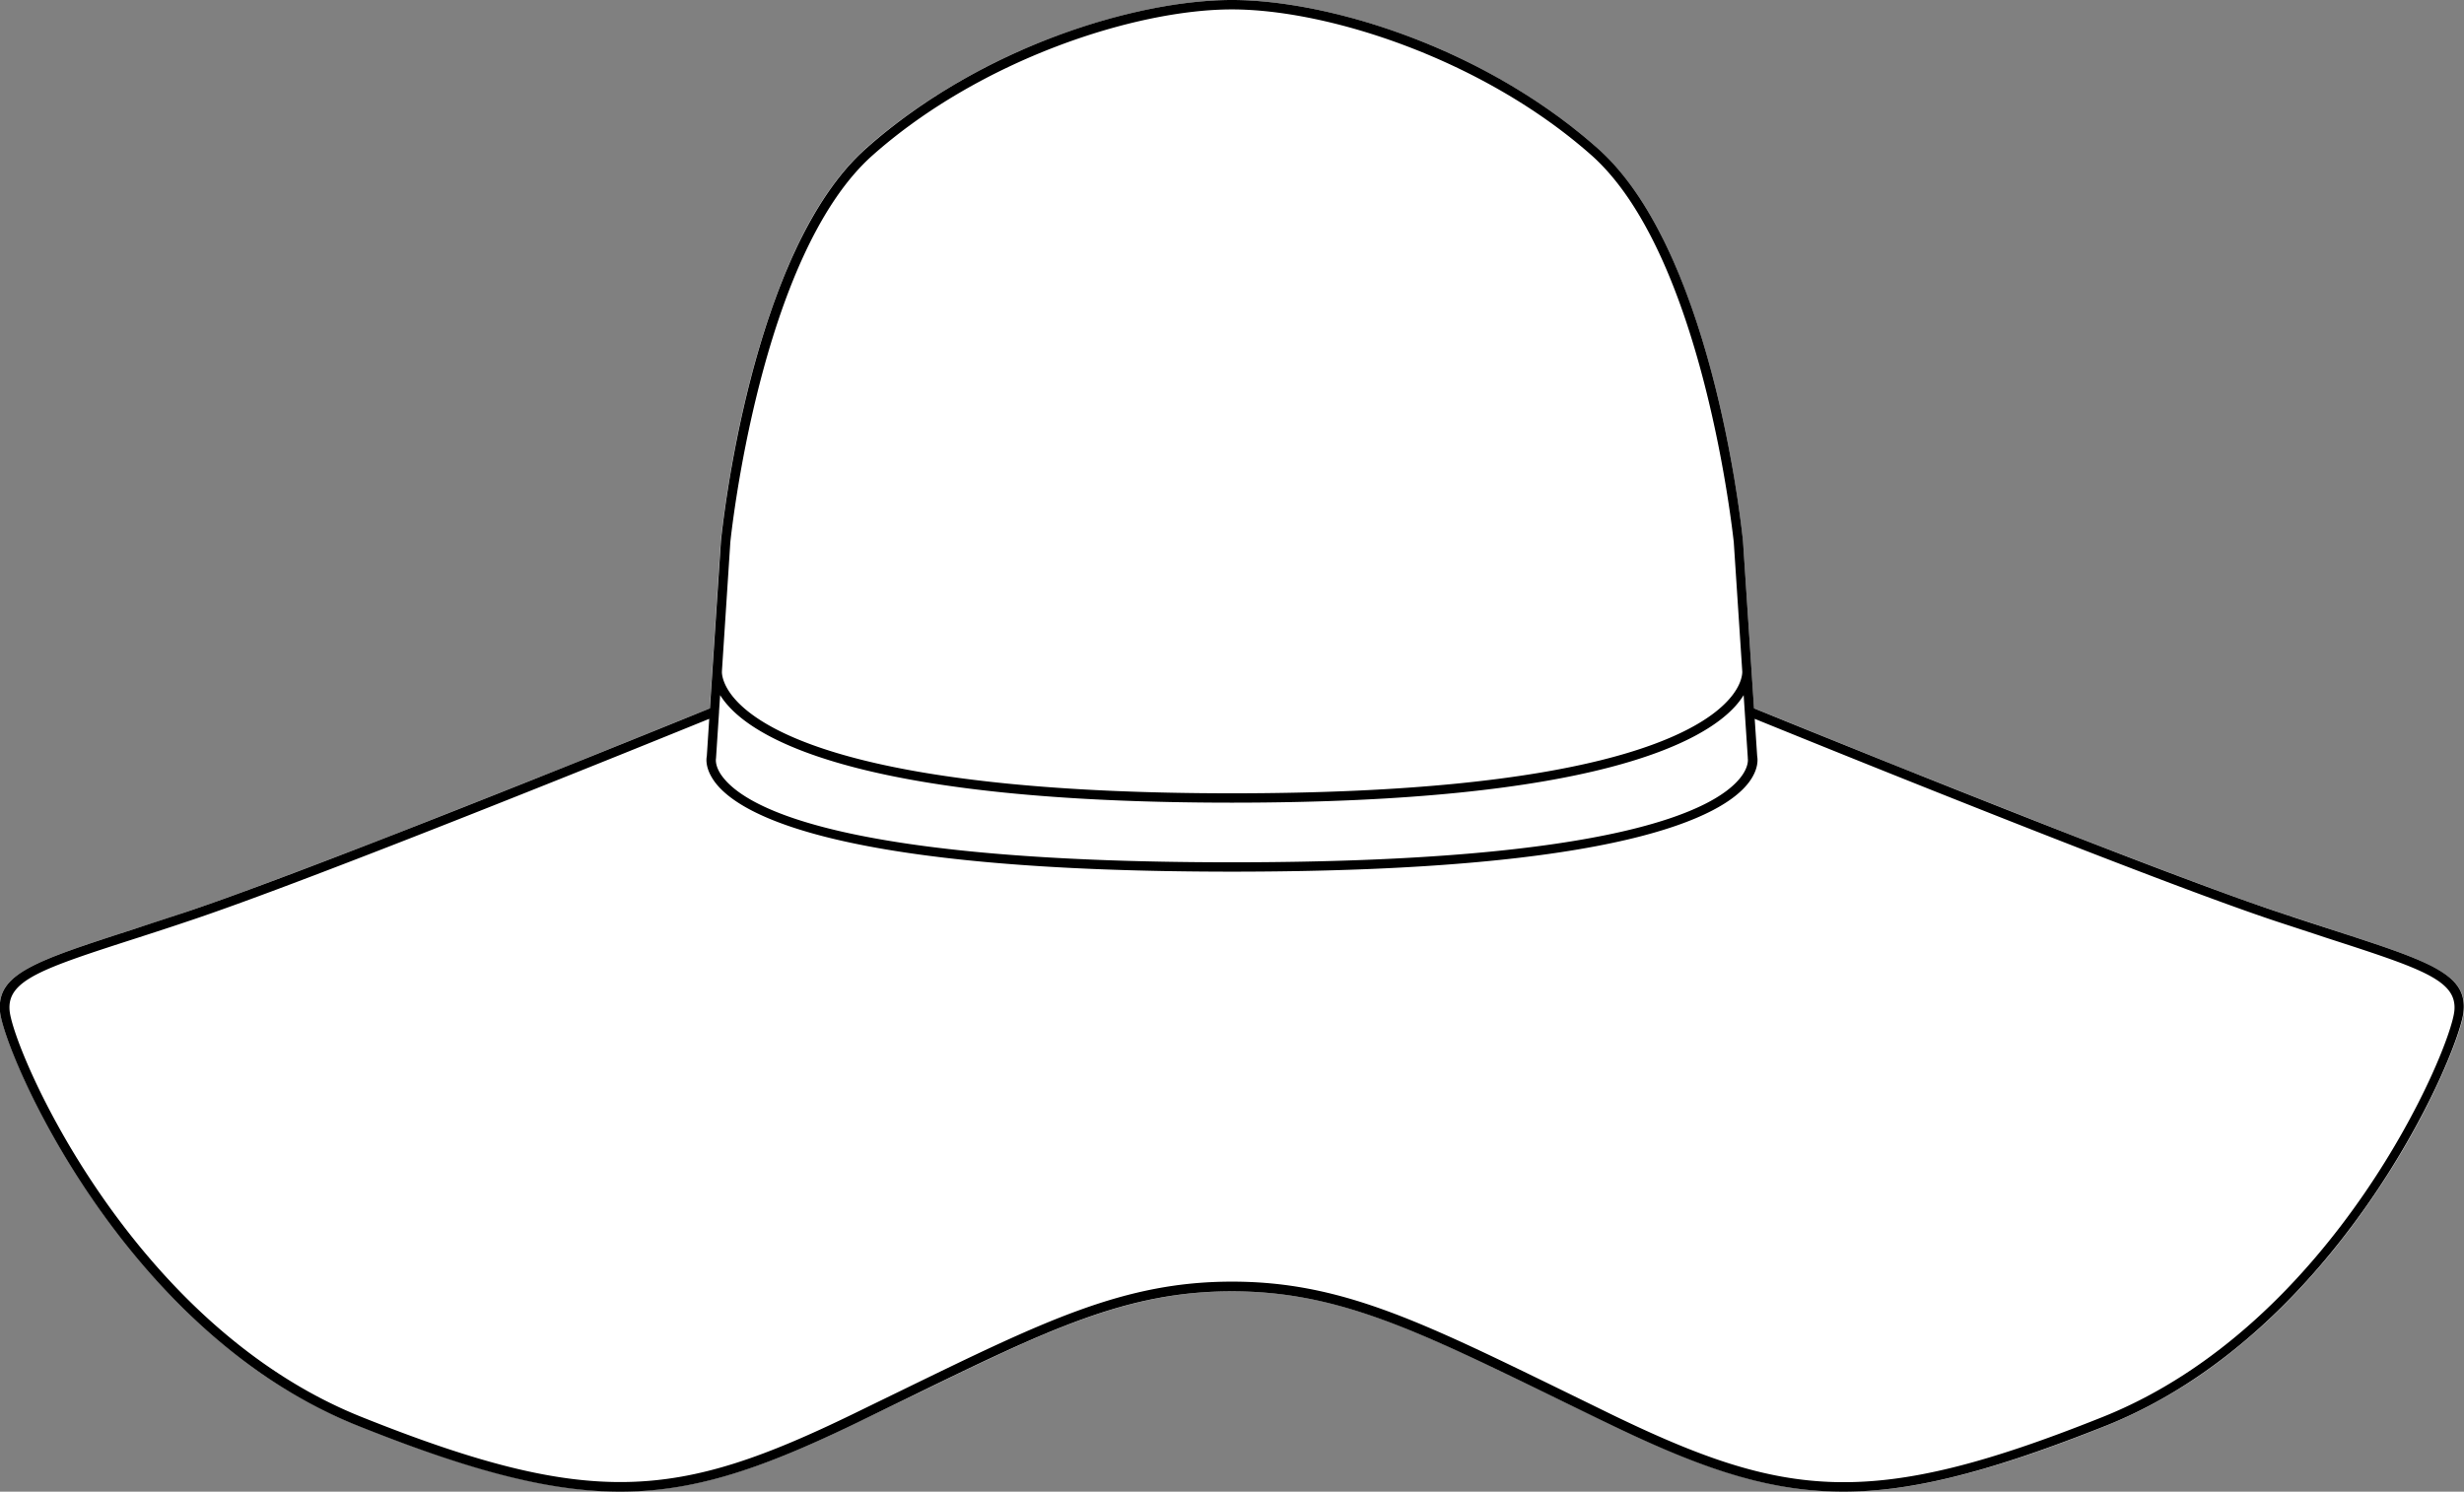 <svg xmlns="http://www.w3.org/2000/svg" viewBox="0 0 466.02 282.16"><rect x="0" y="0" width="466.02" height="282.16" fill="#808080" stroke="none"/><defs><style>.cls-1{fill:#fff;}</style></defs><g id="Layer_2" data-name="Layer 2"><g id="Layer_1-2" data-name="Layer 1"><path class="cls-1" d="M466,191.34c-.71,7.6-23.05,60.52-67.63,78.34-21.34,8.53-36.22,12.48-49.65,12.48-14.5,0-27.3-4.6-44.71-13-3.25-1.57-6.33-3.08-9.27-4.51-26.94-13.15-41.78-20.39-61.7-20.39s-34.77,7.24-61.71,20.39L162,269.13c-17.41,8.43-30.22,13-44.71,13-13.43,0-28.31-4-49.65-12.48C23.09,251.86.76,198.94,0,191.34c-.67-7.19,6.46-9.5,25.51-15.66,2.78-.9,5.81-1.88,9.12-3,24-7.92,93-36,99.6-38.69l.47-7.13v0l1.61-24.43c.22-2.27,5.65-55.13,27.56-74.48C185.66,8.75,215,0,233,0s47.34,8.75,69.09,28C324,47.3,329.44,100.16,329.66,102.4l1.61,24.46v0l.47,7.12c6.62,2.7,75.62,30.77,99.6,38.69,3.31,1.09,6.35,2.07,9.12,3C459.52,181.84,466.65,184.15,466,191.34Z"/><path d="M440.46,175.68c-2.77-.9-5.81-1.88-9.12-3-24-7.92-93-36-99.6-38.69l-.47-7.12v0l-1.61-24.46C329.44,100.16,324,47.3,302.1,28,280.35,8.75,251,0,233,0s-47.35,8.75-69.1,28C142,47.3,136.57,100.16,136.35,102.43l-1.61,24.43v0l-.47,7.13c-6.62,2.7-75.61,30.77-99.6,38.69-3.31,1.09-6.34,2.07-9.12,3C6.5,181.84-.63,184.15,0,191.34c.72,7.6,23.05,60.52,67.64,78.34,21.34,8.53,36.22,12.48,49.65,12.48,14.49,0,27.3-4.6,44.71-13l9.26-4.51c26.94-13.15,41.78-20.39,61.71-20.39s34.76,7.24,61.7,20.39c2.94,1.43,6,2.94,9.27,4.51,17.41,8.43,30.21,13,44.71,13,13.43,0,28.31-4,49.65-12.48,44.58-17.82,66.92-70.74,67.63-78.34C466.65,184.15,459.52,181.84,440.46,175.68ZM138.13,102.57c.05-.54,5.57-54.39,27-73.28C185.54,11.23,214.74,1.78,233,1.78s47.46,9.45,67.91,27.51c21.39,18.88,26.92,72.74,27,73.25l1.61,24.51c0,.3,0,2.51-2.69,5.43-6,6.57-26.18,17.58-93.8,17.58s-87.8-11-93.81-17.58c-2.83-3.09-2.69-5.4-2.68-5.47s0,0,0-.06Zm-2.71,40.87.57-8.7a.33.33,0,0,0,0-.14l.21-3.11a14.76,14.76,0,0,0,1.52,2c6.09,6.85,26.57,18.34,95.28,18.34s89.19-11.49,95.28-18.34a15.24,15.24,0,0,0,1.5-2l.78,11.75,0,.16c0,.06.33,1.53-1.4,3.71-4.75,6-23.57,16-96.18,16s-91.43-10-96.18-16C135.1,145,135.41,143.48,135.42,143.44ZM464.2,191.18c-.7,7.44-22.66,59.31-66.52,76.85s-59.93,15.47-92.93-.5L295.49,263c-27.18-13.26-42.15-20.57-62.48-20.57S197.7,249.76,170.52,263q-4.4,2.14-9.26,4.51c-33,16-49.19,18-92.92.5S2.51,198.62,1.82,191.18c-.55-5.78,6.21-8,24.28-13.81,2.78-.9,5.82-1.88,9.13-3,23.29-7.69,88.81-34.29,98.91-38.4l-.46,7.07c-.11.51-.33,2.44,1.61,5,4.79,6.29,23.87,16.84,97.72,16.84s92.92-10.55,97.72-16.84c1.93-2.54,1.71-4.47,1.61-5l-.47-7.07c10.1,4.11,75.63,30.71,98.92,38.4,3.31,1.09,6.34,2.07,9.12,3C458,183.22,464.74,185.4,464.2,191.18Z"/></g></g></svg>
